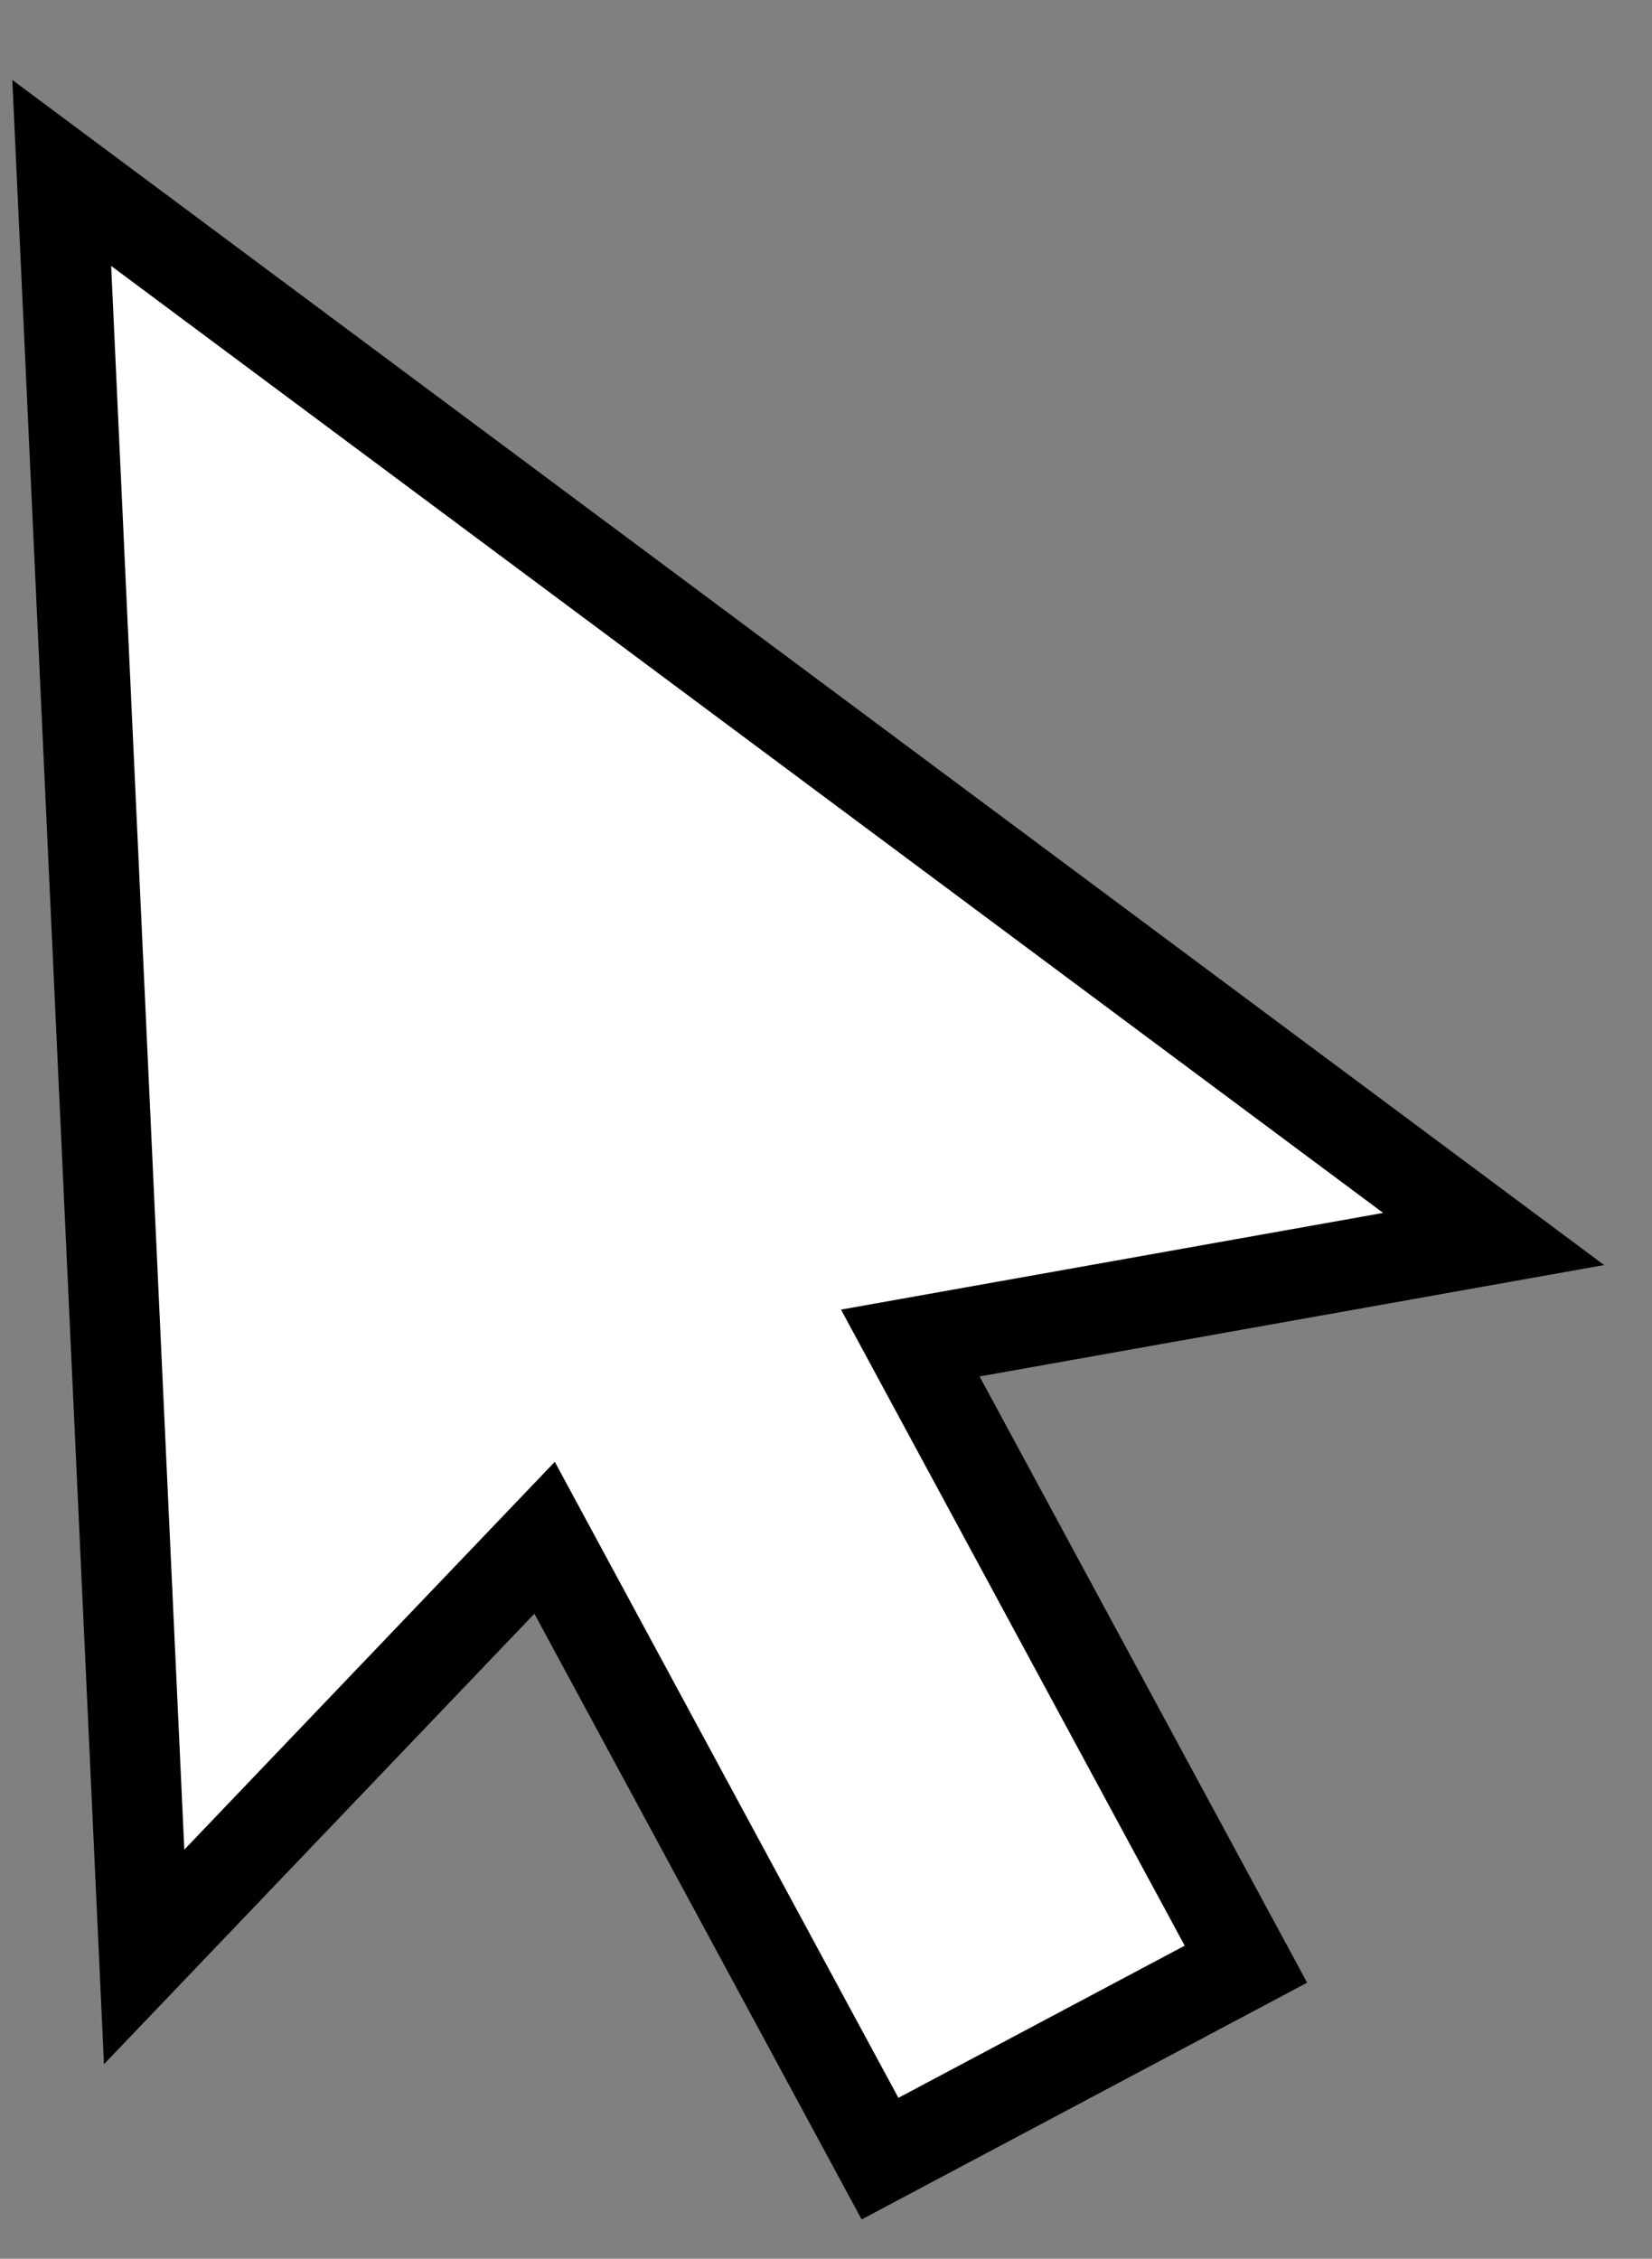 <svg xmlns="http://www.w3.org/2000/svg" width="18.324" height="25.057" viewBox="0 0 18.324 25.057">
  <rect x="0" y="0" width="18.324" height="25.057" fill="#808080" stroke="none"/>
  <path id="패스_748" data-name="패스 748" d="M.123,0,0,19.811,4.679,15.4l3.355,7.073L12.2,20.531,8.843,13.455l6.522-.814Z" transform="translate(0.562 1.925) rotate(-3)" fill="#fff" stroke="#000" stroke-width="1"/>
</svg>
